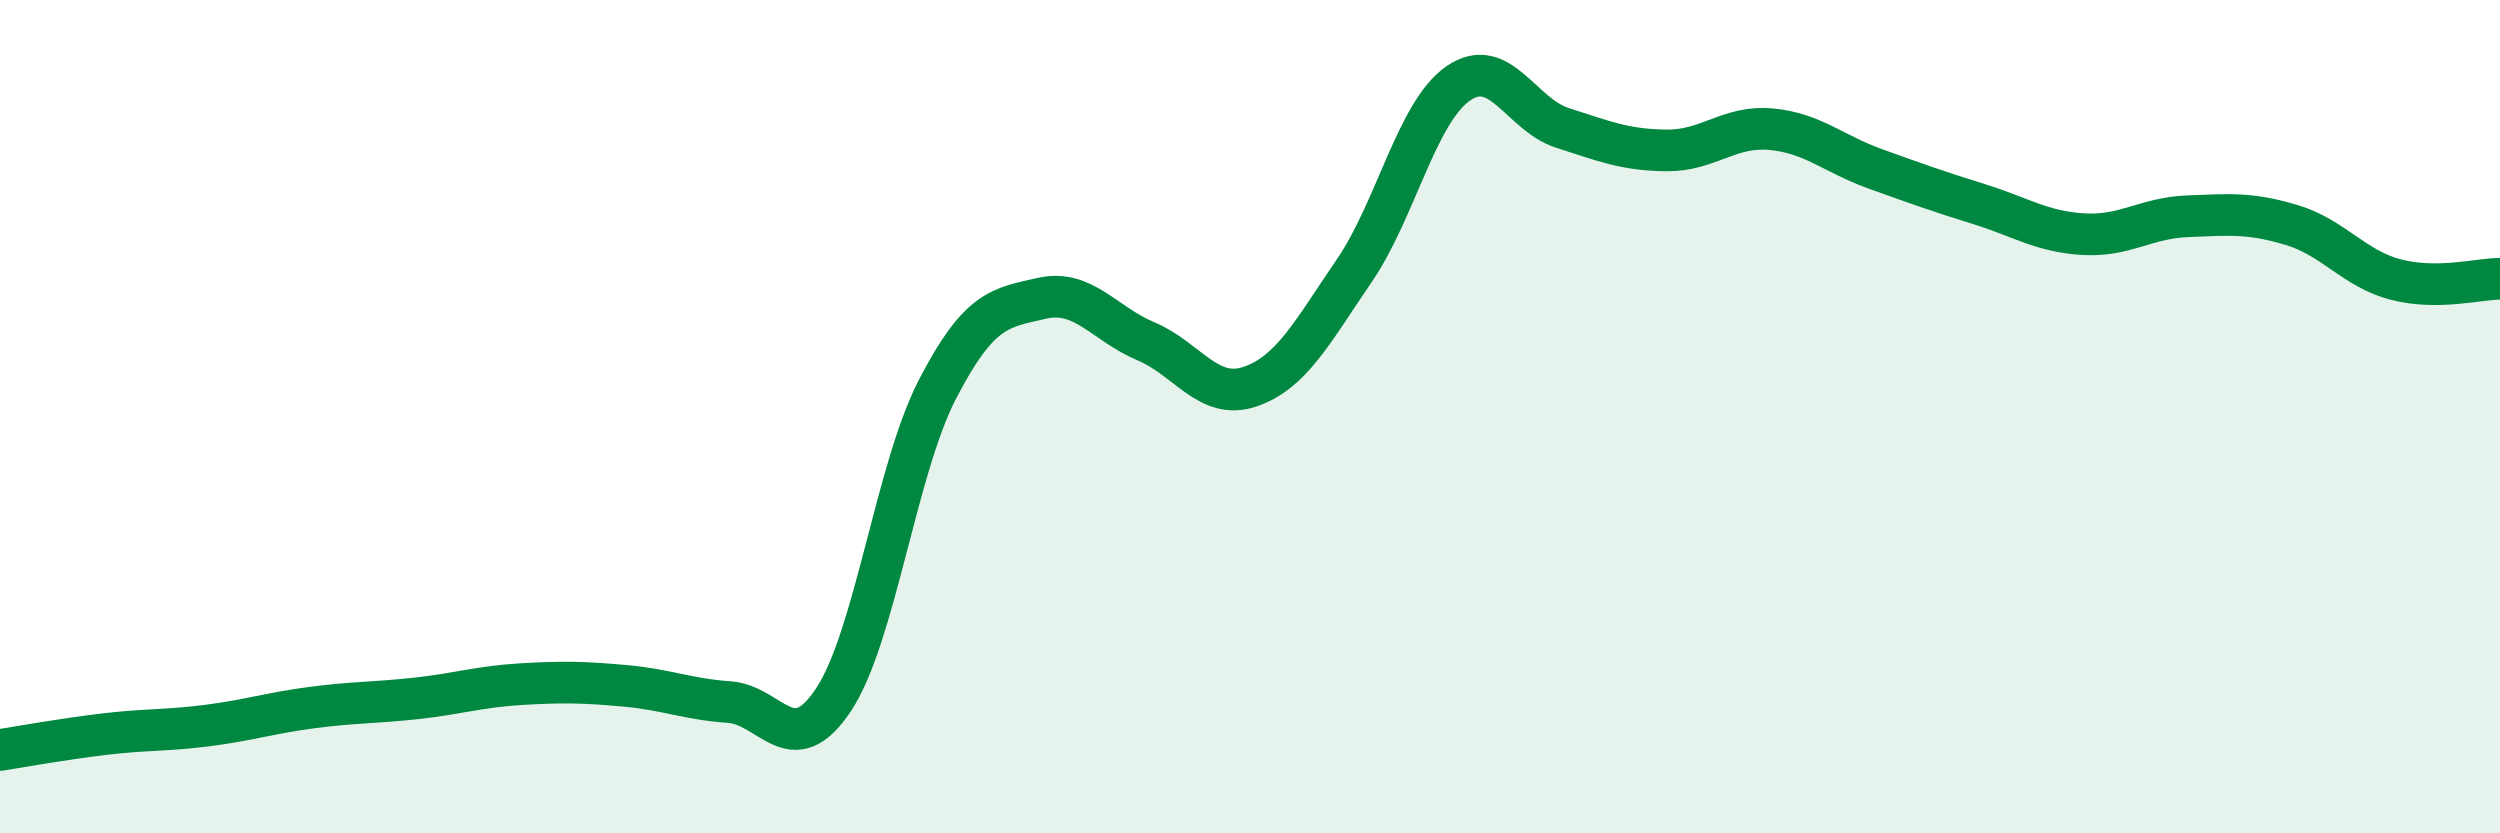 
    <svg width="60" height="20" viewBox="0 0 60 20" xmlns="http://www.w3.org/2000/svg">
      <path
        d="M 0,18 C 0.5,17.92 1.5,17.74 2.5,17.62 C 3.5,17.5 4,17.54 5,17.41 C 6,17.28 6.5,17.11 7.5,16.98 C 8.5,16.85 9,16.87 10,16.76 C 11,16.65 11.5,16.48 12.5,16.42 C 13.5,16.36 14,16.37 15,16.46 C 16,16.55 16.5,16.78 17.5,16.85 C 18.5,16.92 19,18.3 20,16.8 C 21,15.3 21.5,11.27 22.5,9.34 C 23.5,7.41 24,7.39 25,7.16 C 26,6.93 26.5,7.77 27.5,8.19 C 28.5,8.61 29,9.62 30,9.28 C 31,8.94 31.5,7.96 32.5,6.5 C 33.5,5.04 34,2.69 35,2 C 36,1.31 36.5,2.75 37.5,3.07 C 38.5,3.39 39,3.6 40,3.61 C 41,3.62 41.5,3.01 42.5,3.1 C 43.5,3.19 44,3.69 45,4.05 C 46,4.41 46.5,4.59 47.5,4.9 C 48.5,5.21 49,5.56 50,5.62 C 51,5.68 51.5,5.23 52.5,5.19 C 53.5,5.15 54,5.1 55,5.4 C 56,5.7 56.5,6.45 57.5,6.71 C 58.5,6.97 59.5,6.69 60,6.69L60 20L0 20Z"
        fill="#008740"
        opacity="0.1"
        stroke-linecap="round"
        stroke-linejoin="round"
      />
      <path
        d="M 0,18 C 0.5,17.92 1.5,17.74 2.5,17.62 C 3.5,17.5 4,17.54 5,17.41 C 6,17.28 6.5,17.11 7.5,16.98 C 8.5,16.85 9,16.87 10,16.76 C 11,16.65 11.5,16.48 12.5,16.42 C 13.5,16.36 14,16.37 15,16.46 C 16,16.55 16.5,16.78 17.5,16.85 C 18.5,16.92 19,18.3 20,16.8 C 21,15.3 21.5,11.27 22.5,9.34 C 23.5,7.41 24,7.39 25,7.16 C 26,6.93 26.5,7.77 27.5,8.19 C 28.5,8.61 29,9.62 30,9.28 C 31,8.94 31.5,7.96 32.5,6.5 C 33.5,5.04 34,2.69 35,2 C 36,1.31 36.5,2.75 37.5,3.07 C 38.5,3.39 39,3.6 40,3.61 C 41,3.62 41.5,3.01 42.5,3.1 C 43.5,3.19 44,3.69 45,4.05 C 46,4.41 46.5,4.59 47.5,4.9 C 48.5,5.21 49,5.56 50,5.62 C 51,5.68 51.5,5.23 52.5,5.19 C 53.5,5.15 54,5.1 55,5.4 C 56,5.7 56.5,6.45 57.5,6.71 C 58.5,6.97 59.5,6.69 60,6.69"
        stroke="#008740"
        stroke-width="1"
        fill="none"
        stroke-linecap="round"
        stroke-linejoin="round"
      />
    </svg>
  